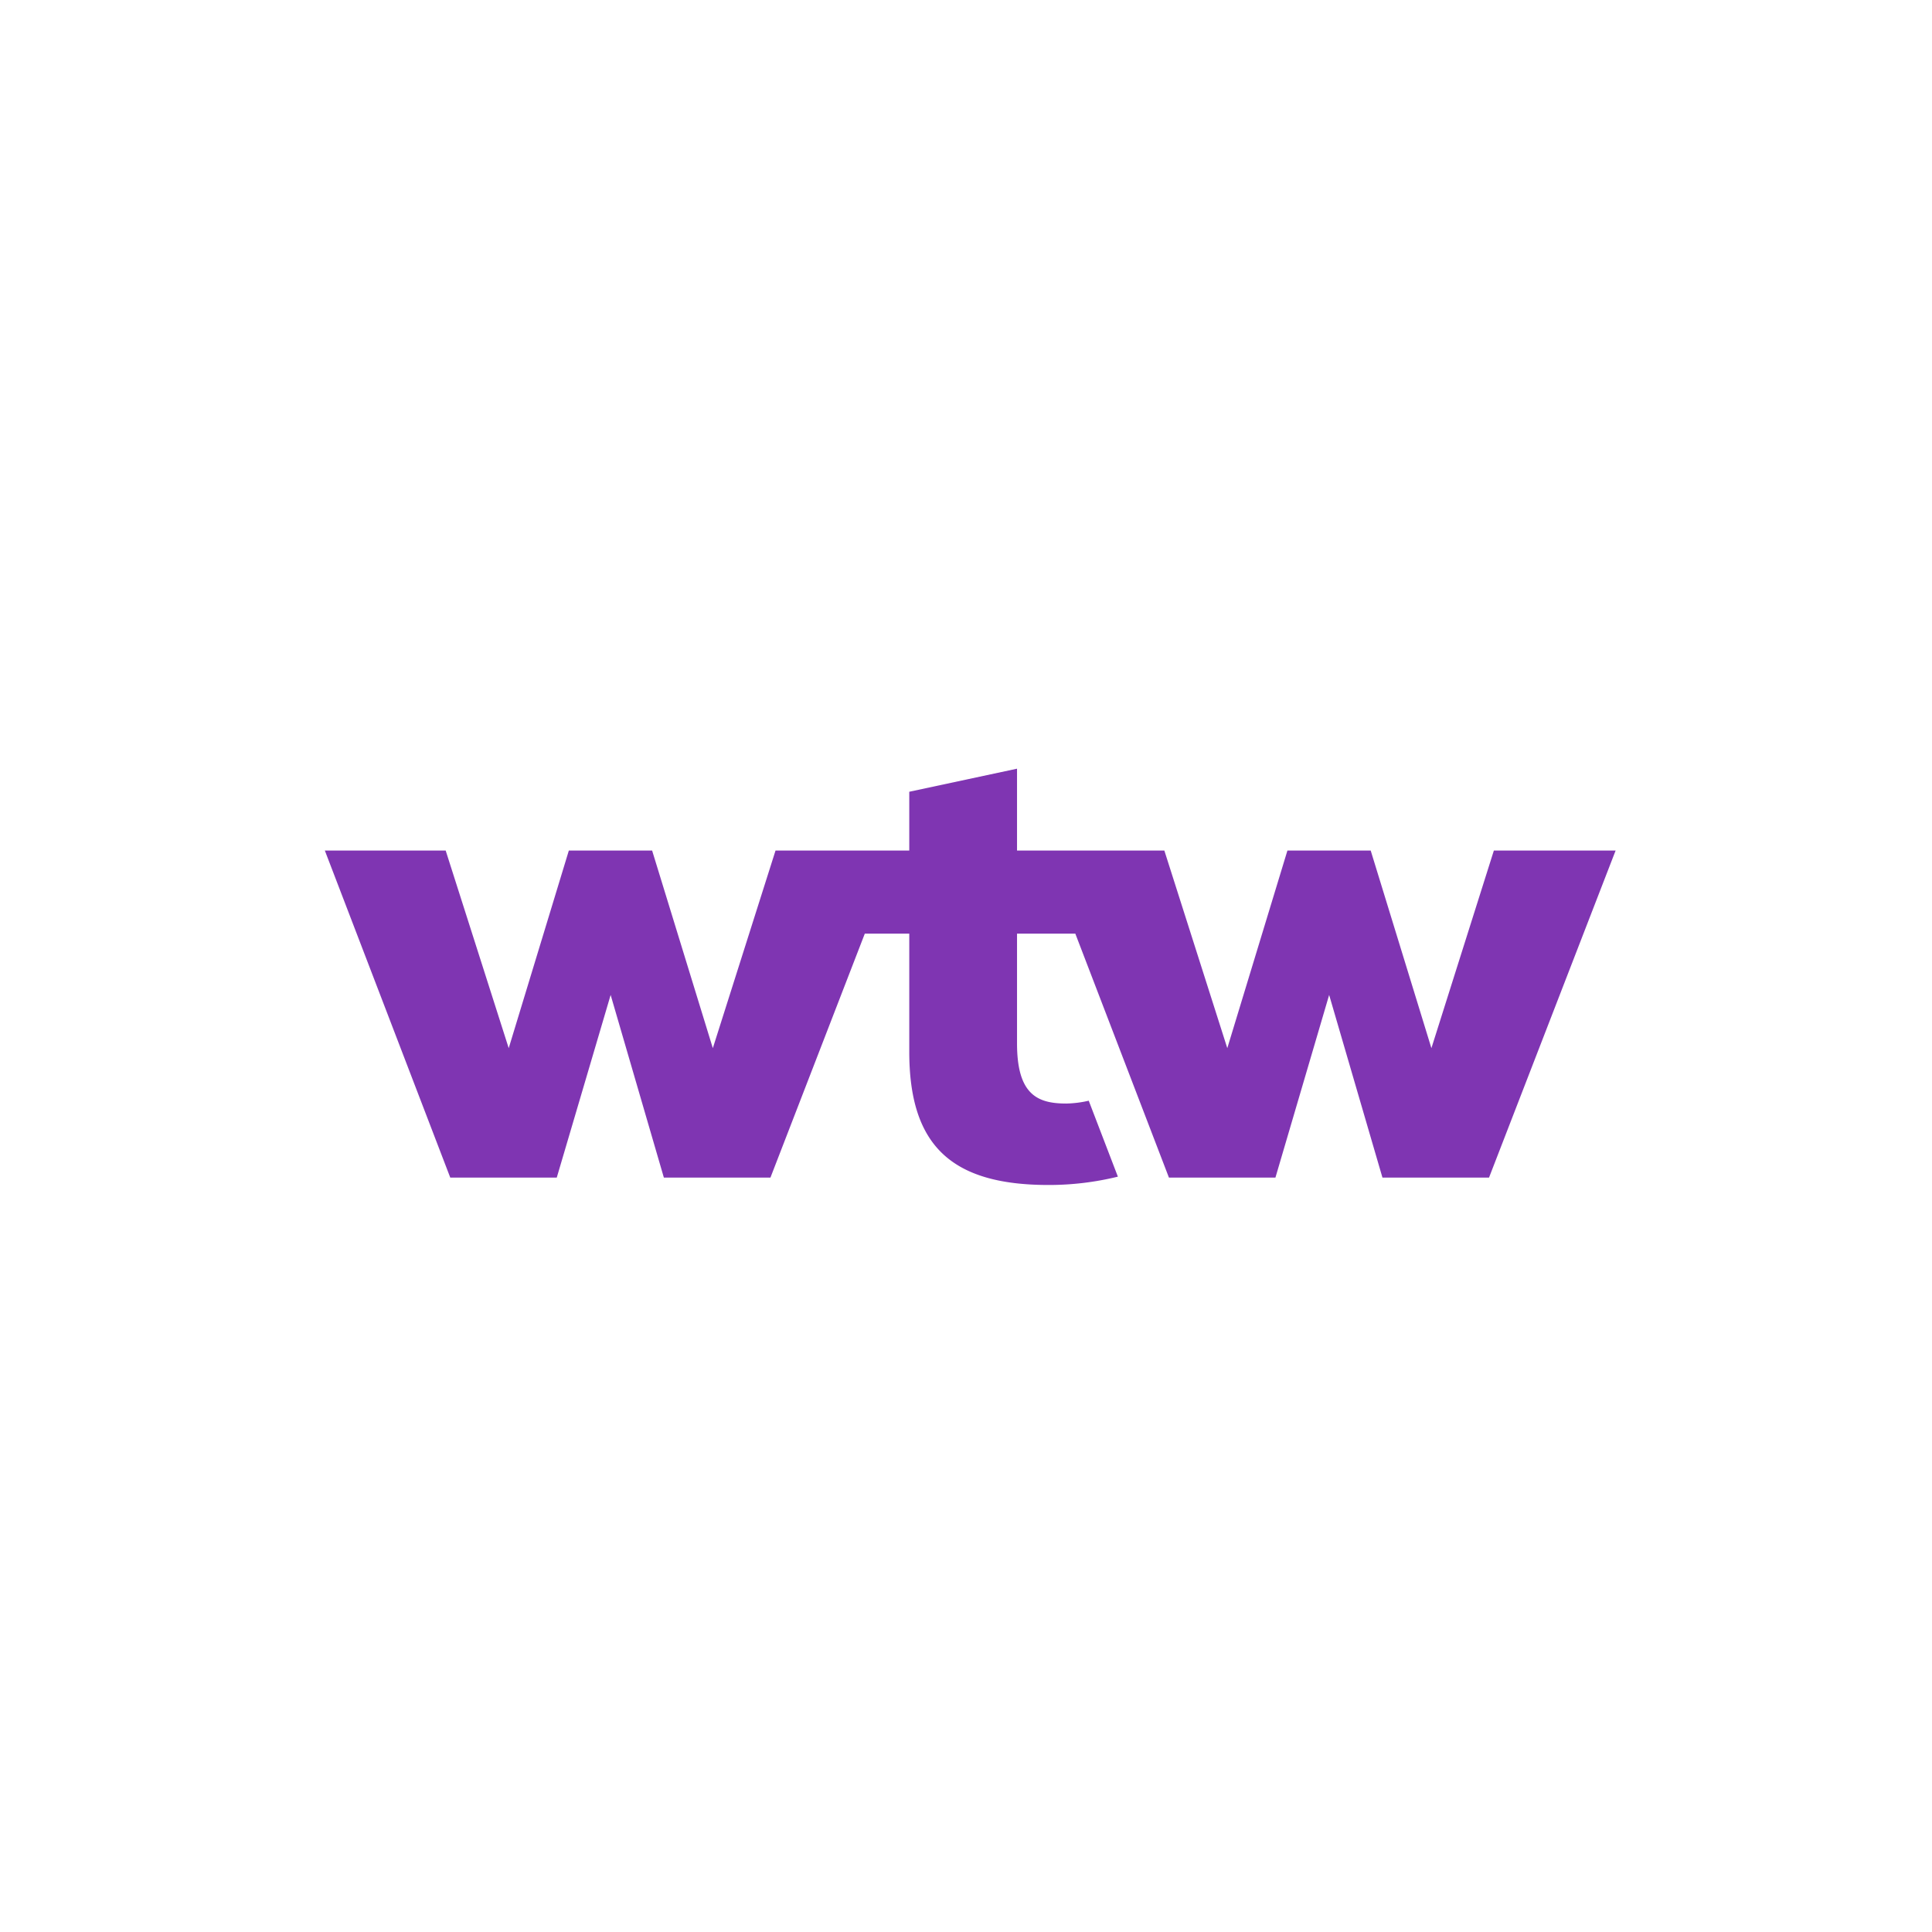 <?xml version="1.0" encoding="UTF-8" standalone="no"?>
<svg
   viewBox="0 0 232 232"
   version="1.1"
   id="svg4"
   width="232"
   height="232"
   xmlns="http://www.w3.org/2000/svg"
   xmlns:svg="http://www.w3.org/2000/svg">
  <defs
     id="defs8" />
  <path
     d="m 194.008,102.136 -15.2,39.27 h -12.8 l -6.4,-21.93 -6.45,21.93 h -12.79 l -11.24,-29.29 h -7 v 13.19 c 0,6.19 2.5,7.21 5.92,7.21 a 12.83,12.83 0 0 0 2.69,-0.34 l 3.5,9.12 a 34.8,34.8 0 0 1 -8.33,1 c -11.72,0 -16.72,-4.79 -16.72,-16 v -14.18 h -5.34 l -11.33,29.29 h -12.8 l -6.39,-21.93 -6.47,21.93 h -12.79 l -15.06,-39.27 h 14.51 l 7.57,23.73 7.22,-23.73 h 10 l 7.29,23.73 7.53,-23.73 h 16.06 v -7.06 l 12.94,-2.77 v 9.83 h 17.69 l 7.56,23.73 7.22,-23.73 h 10 l 7.29,23.73 7.5,-23.73 z"
     fill="#7f35b2"
     id="path2" />
</svg>
